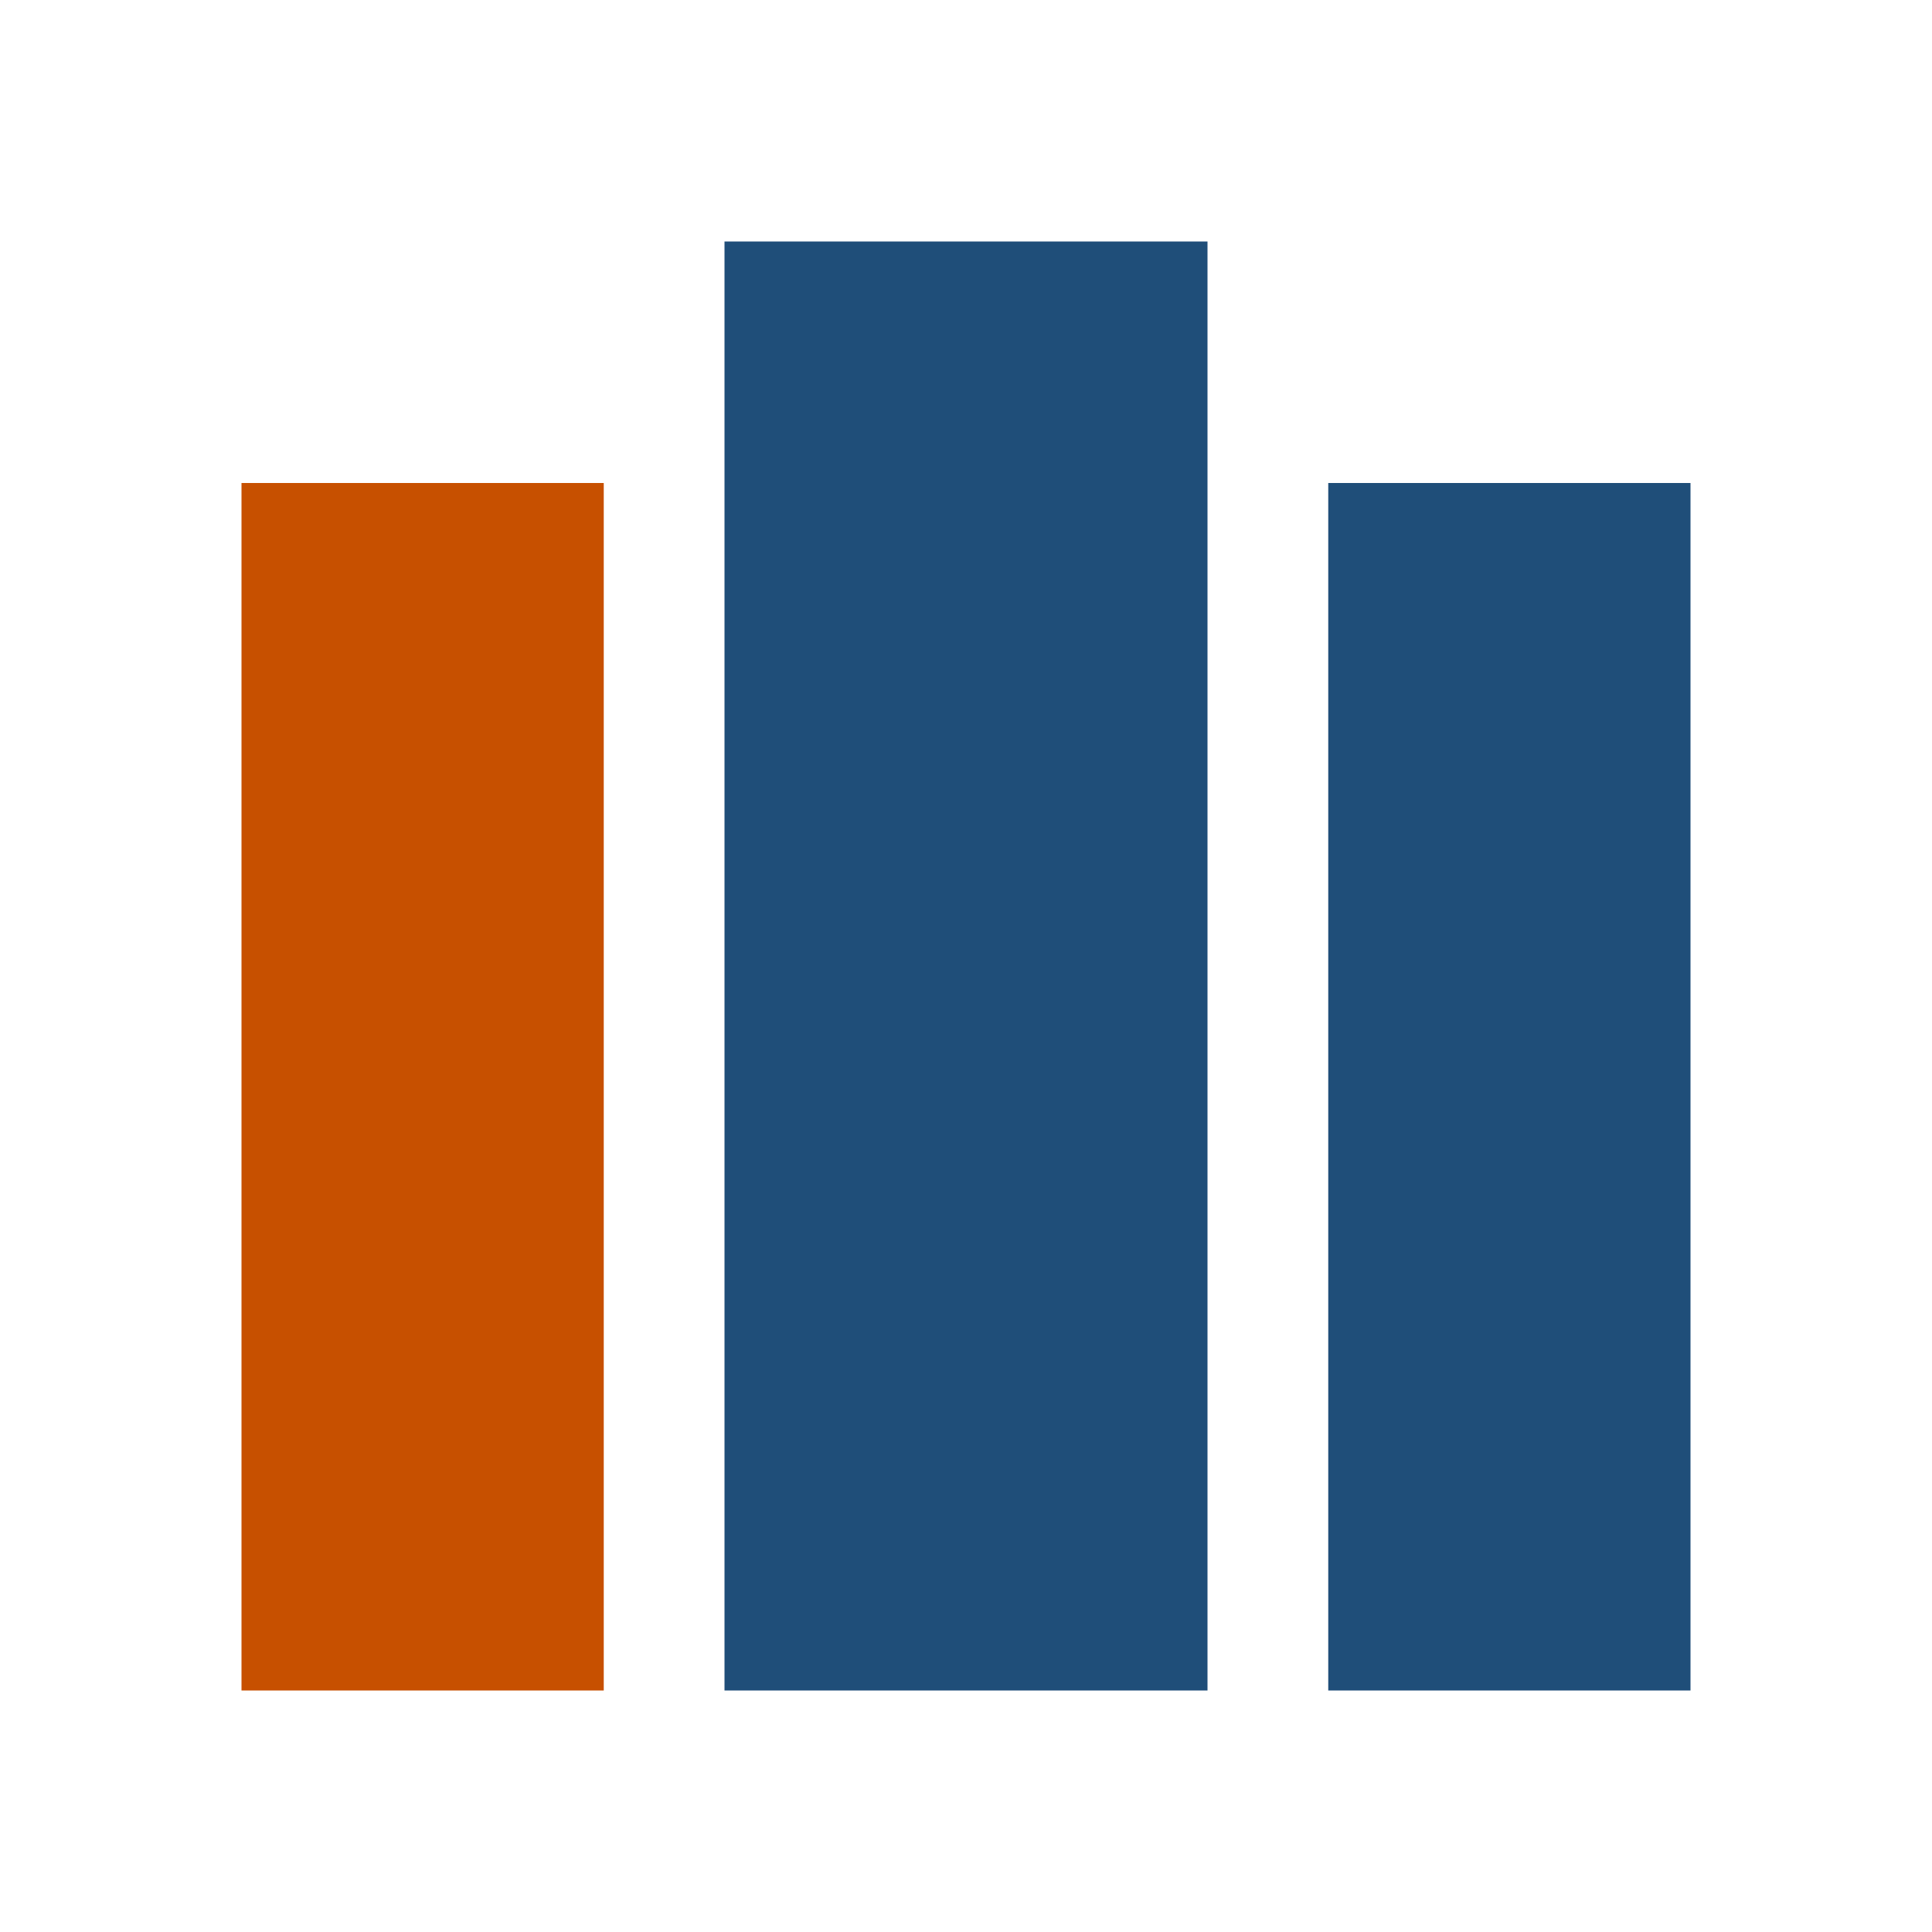 <svg xmlns="http://www.w3.org/2000/svg" viewBox="0 0 32 32">
  <style>
    .primary { fill: #1F4E79; }
    .secondary { fill: #C75000; }
  </style>
  <rect class="primary" x="12" y="4" width="8" height="24" />
  <rect class="secondary" x="4" y="8" width="6" height="20" />
  <rect class="primary" x="22" y="8" width="6" height="20" />
</svg>